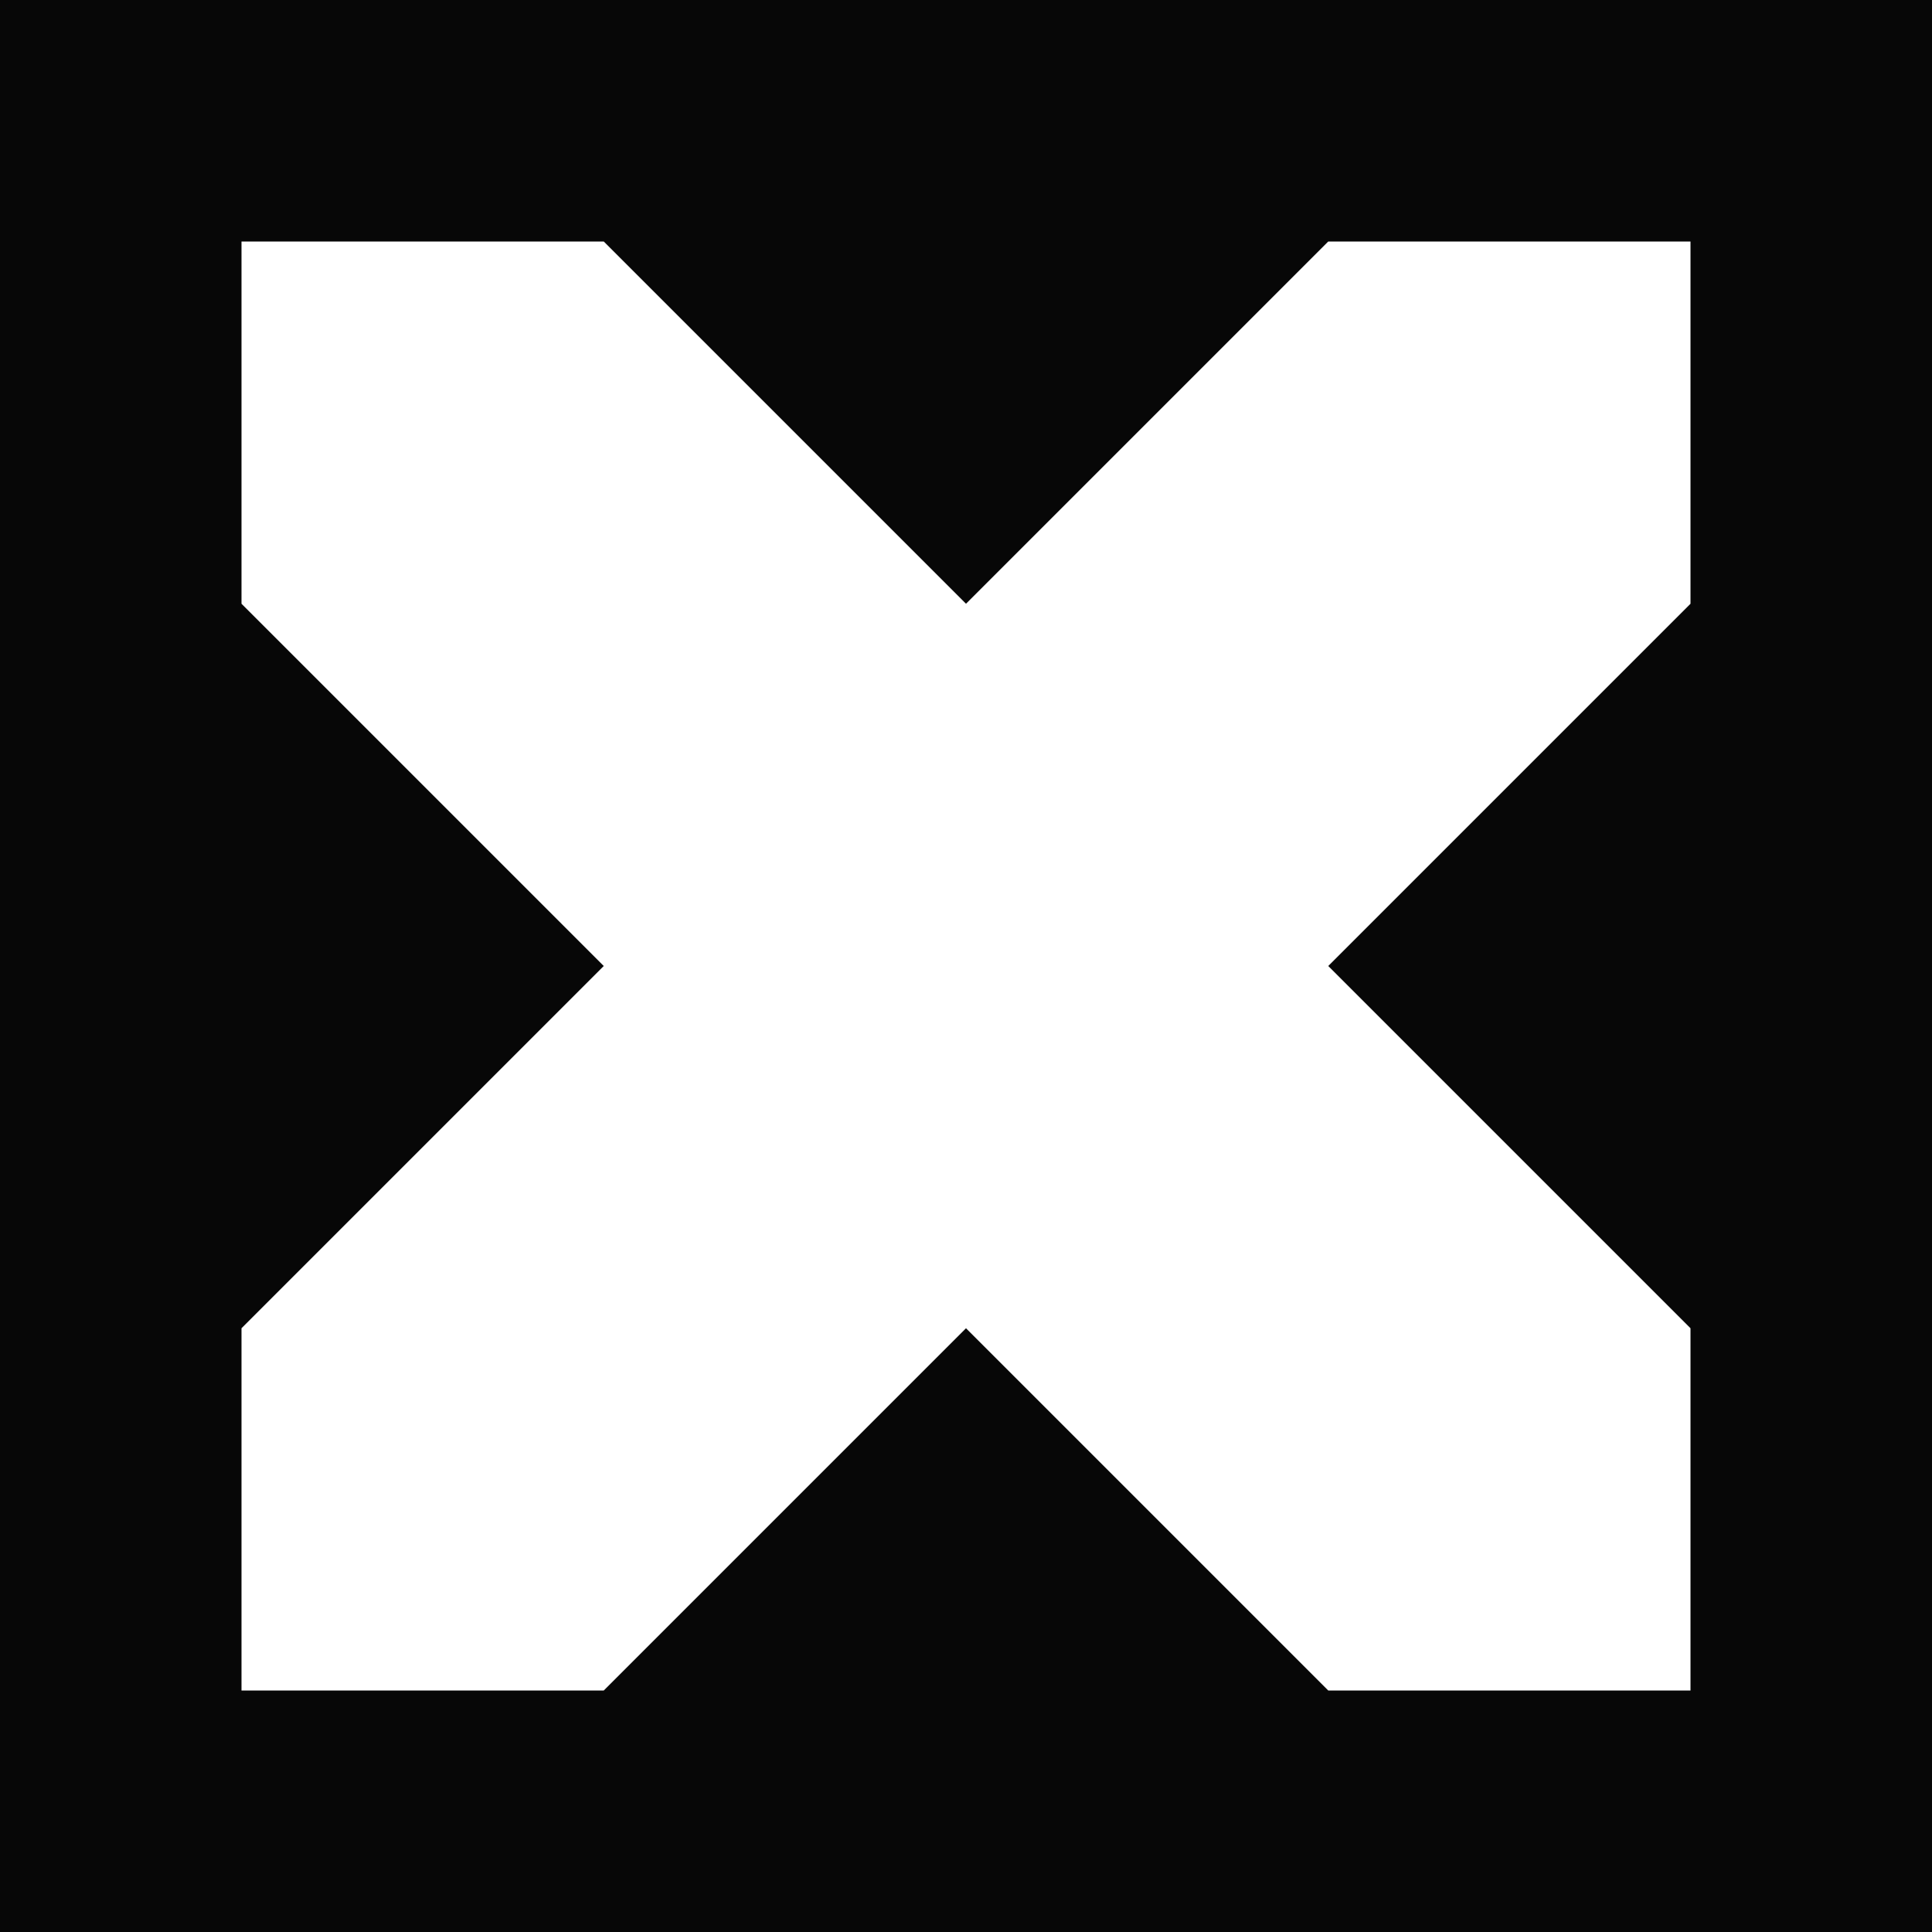 <svg width="32" height="32" viewBox="0 0 32 32" fill="none" xmlns="http://www.w3.org/2000/svg">
<rect width="32" height="32" fill="#070707"/>
<path d="M4 28V22L10 16L4 10V4H10L16 10L22 4H28V10L22 16L28 22V28H22L16 22L10 28H4Z" fill="white"/>
</svg>
